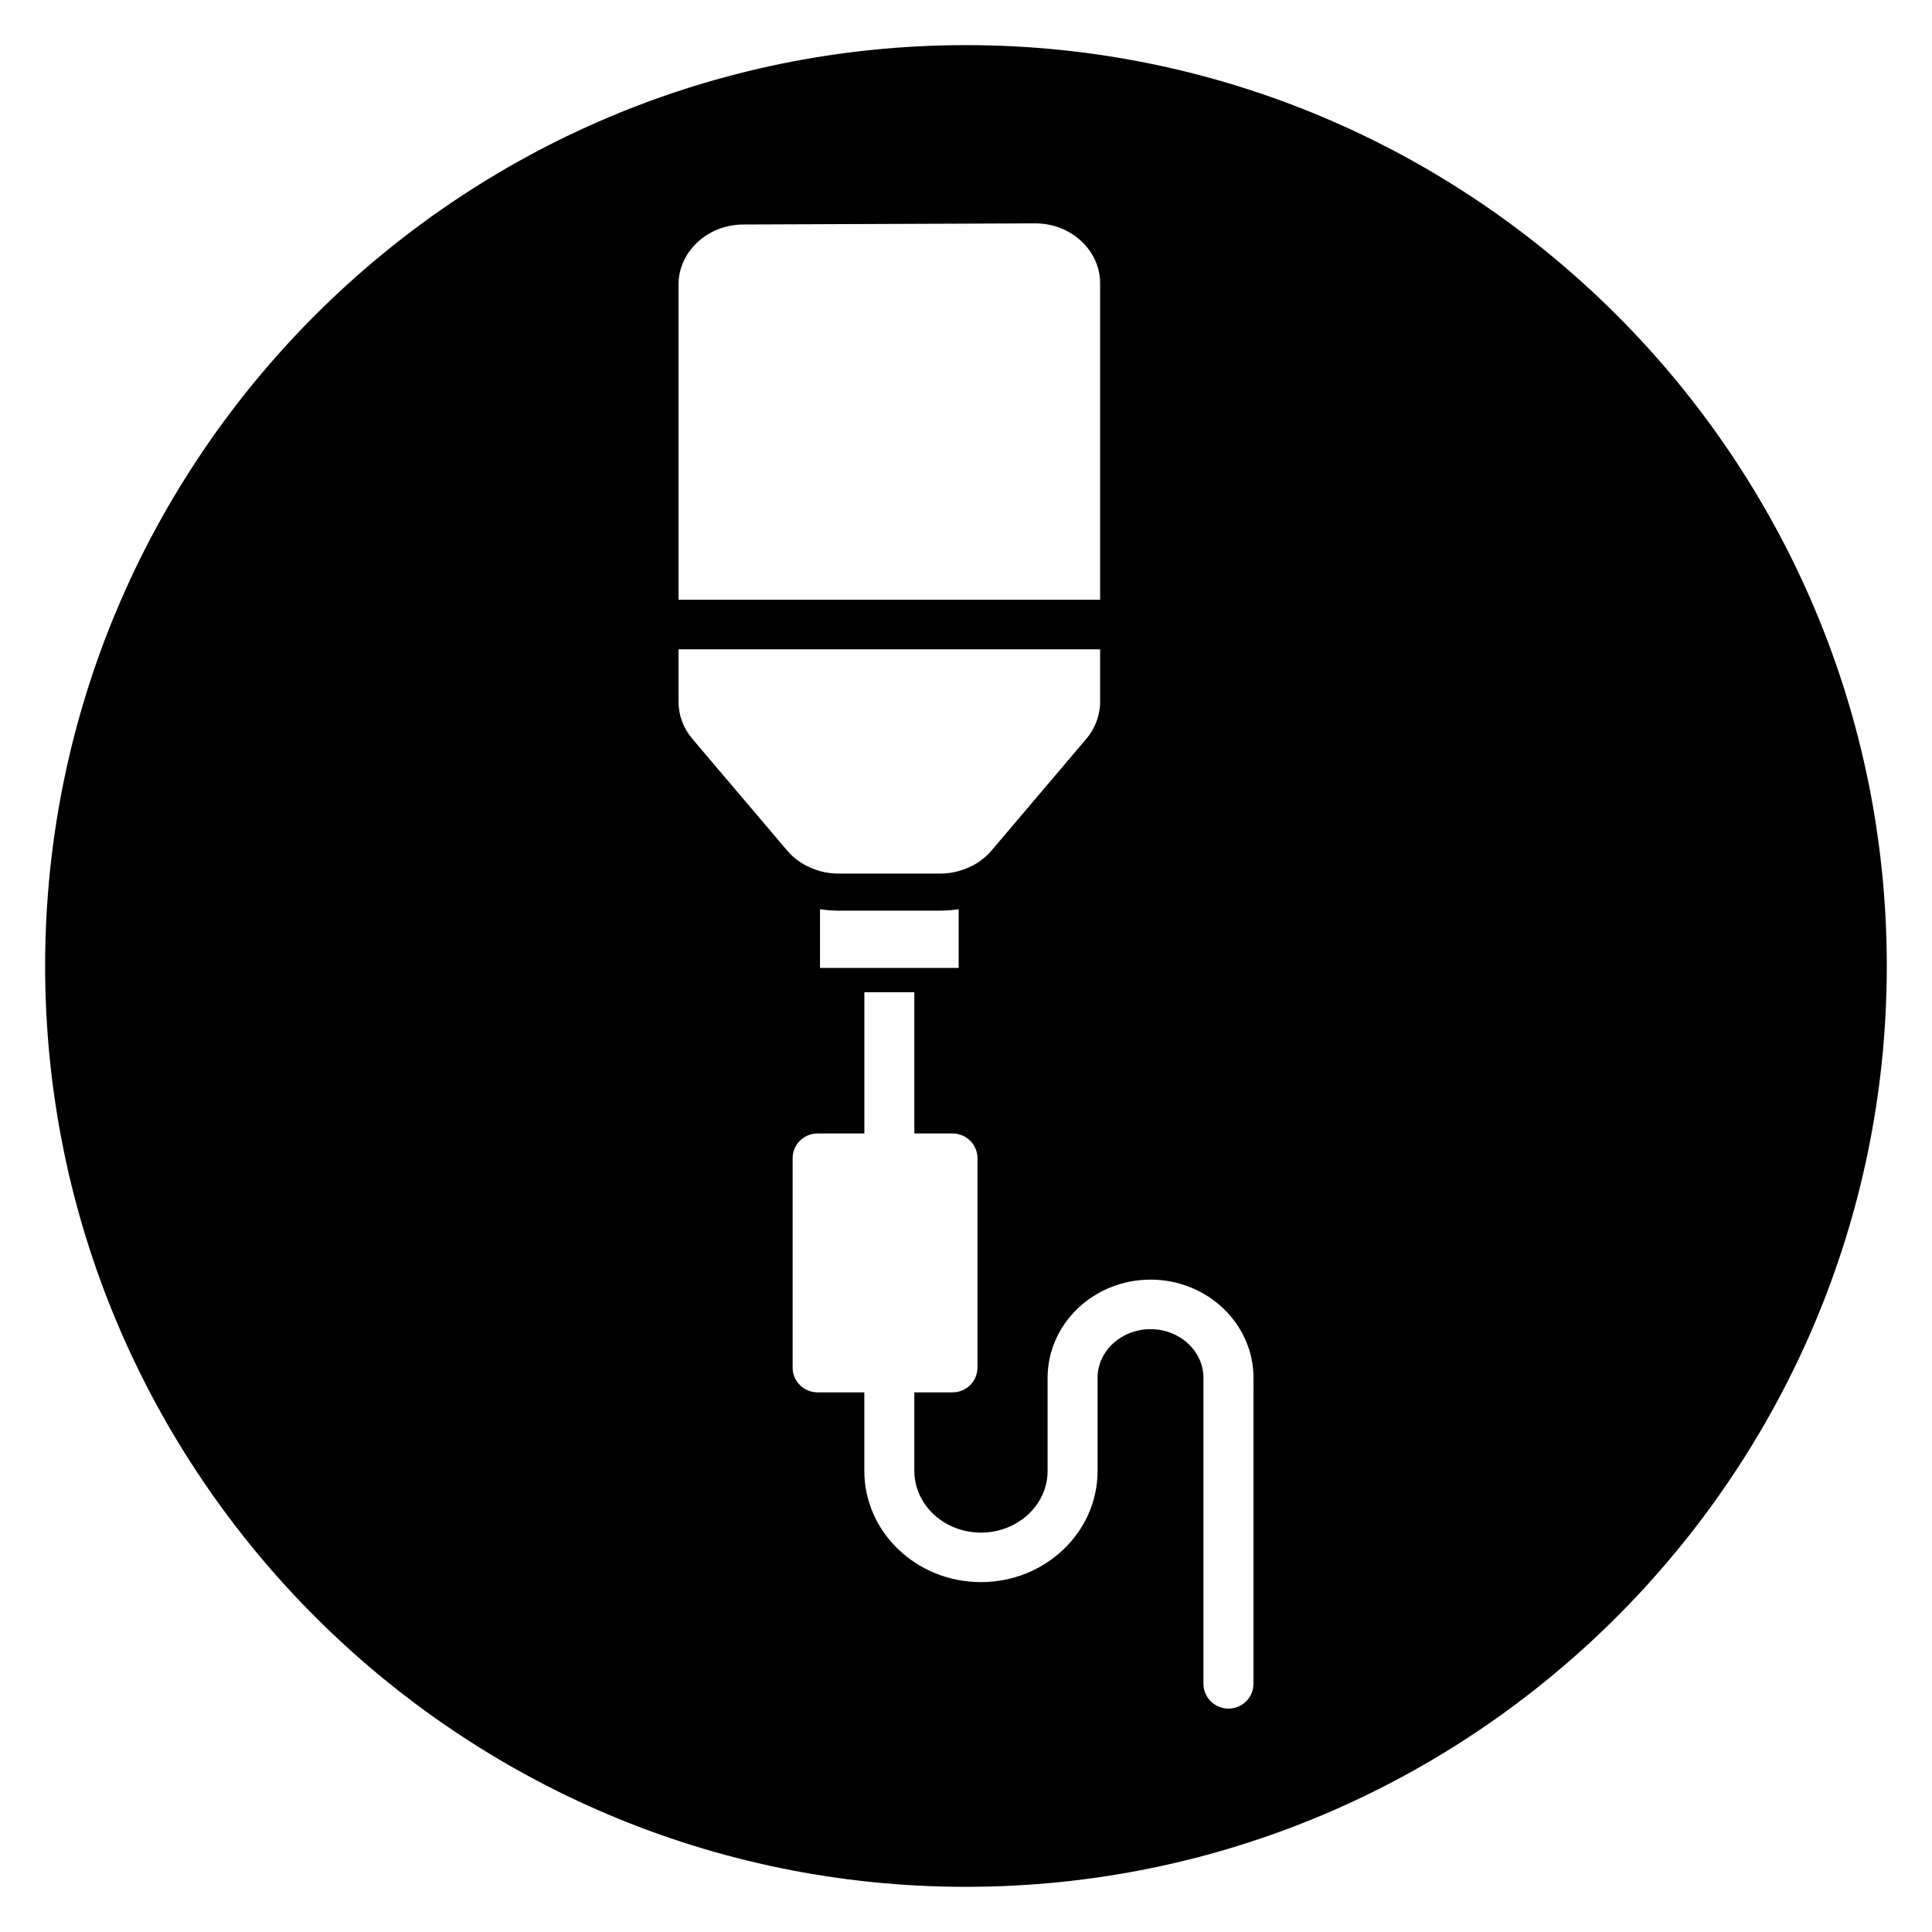<?xml version="1.0" encoding="UTF-8"?>
<!-- Uploaded to: ICON Repo, www.iconrepo.com, Generator: ICON Repo Mixer Tools -->
<svg fill="#000000" width="800px" height="800px" version="1.1" viewBox="144 144 512 512" xmlns="http://www.w3.org/2000/svg">
 <path d="m400 155.96c-134.56 0-244.04 109.47-244.04 244.04 0 134.56 109.47 244.03 244.03 244.03s244.03-109.47 244.03-244.03c0.004-134.56-109.47-244.04-244.03-244.04zm-76.184 63.449c0-8.738 7.688-15.875 17.137-15.914l77.312-0.301h0.074c4.805 0 9.262 1.785 12.555 5.035 3 2.961 4.652 6.82 4.652 10.879v83.836h-111.73zm3.672 120.4c-2.371-2.789-3.672-6.277-3.672-9.816v-13.926h111.73v13.926c0 3.543-1.305 7.027-3.668 9.816l-25.117 29.598c-1.398 1.645-3.106 2.973-5 3.981-0.051 0.023-0.105 0.031-0.152 0.055-1.949 1.008-4.059 1.66-6.207 1.926-0.008 0-0.016 0.004-0.023 0.004-0.715 0.086-1.438 0.133-2.156 0.133h-27.078c-0.719 0-1.441-0.043-2.156-0.133-0.008 0-0.012-0.004-0.02-0.004-2.148-0.266-4.262-0.918-6.207-1.926-0.051-0.023-0.105-0.031-0.152-0.055-1.898-1.004-3.602-2.332-5-3.981zm70.57 45.156v15.535h-36.746v-15.535c0.219 0.035 0.445 0.047 0.668 0.078 0.406 0.051 0.812 0.105 1.223 0.141 0.977 0.094 1.957 0.156 2.941 0.156h27.078c0.98 0 1.961-0.062 2.941-0.156 0.41-0.035 0.816-0.09 1.219-0.141 0.227-0.031 0.449-0.043 0.676-0.078zm78.121 205.27c0 3.621-2.969 6.562-6.625 6.562s-6.625-2.938-6.625-6.562v-81.086c0-7.121-6.293-12.91-14.031-12.91-7.738 0-14.031 5.793-14.031 12.91v24.676c0 16.238-13.863 29.453-30.906 29.453-17.043 0-30.906-13.215-30.906-29.453v-20.828l-12.375-0.004c-3.656 0-6.625-2.938-6.625-6.562v-55.492c0-3.621 2.969-6.562 6.625-6.562h12.383v-37.422h13.25v37.422h10.102c3.656 0 6.625 2.938 6.625 6.562v55.492c0 3.621-2.969 6.562-6.625 6.562h-10.102v20.828c0 9.004 7.918 16.336 17.656 16.336s17.656-7.328 17.656-16.336v-24.676c0-14.355 12.238-26.031 27.281-26.031s27.281 11.68 27.281 26.031l-0.004 81.09z"/>
</svg>